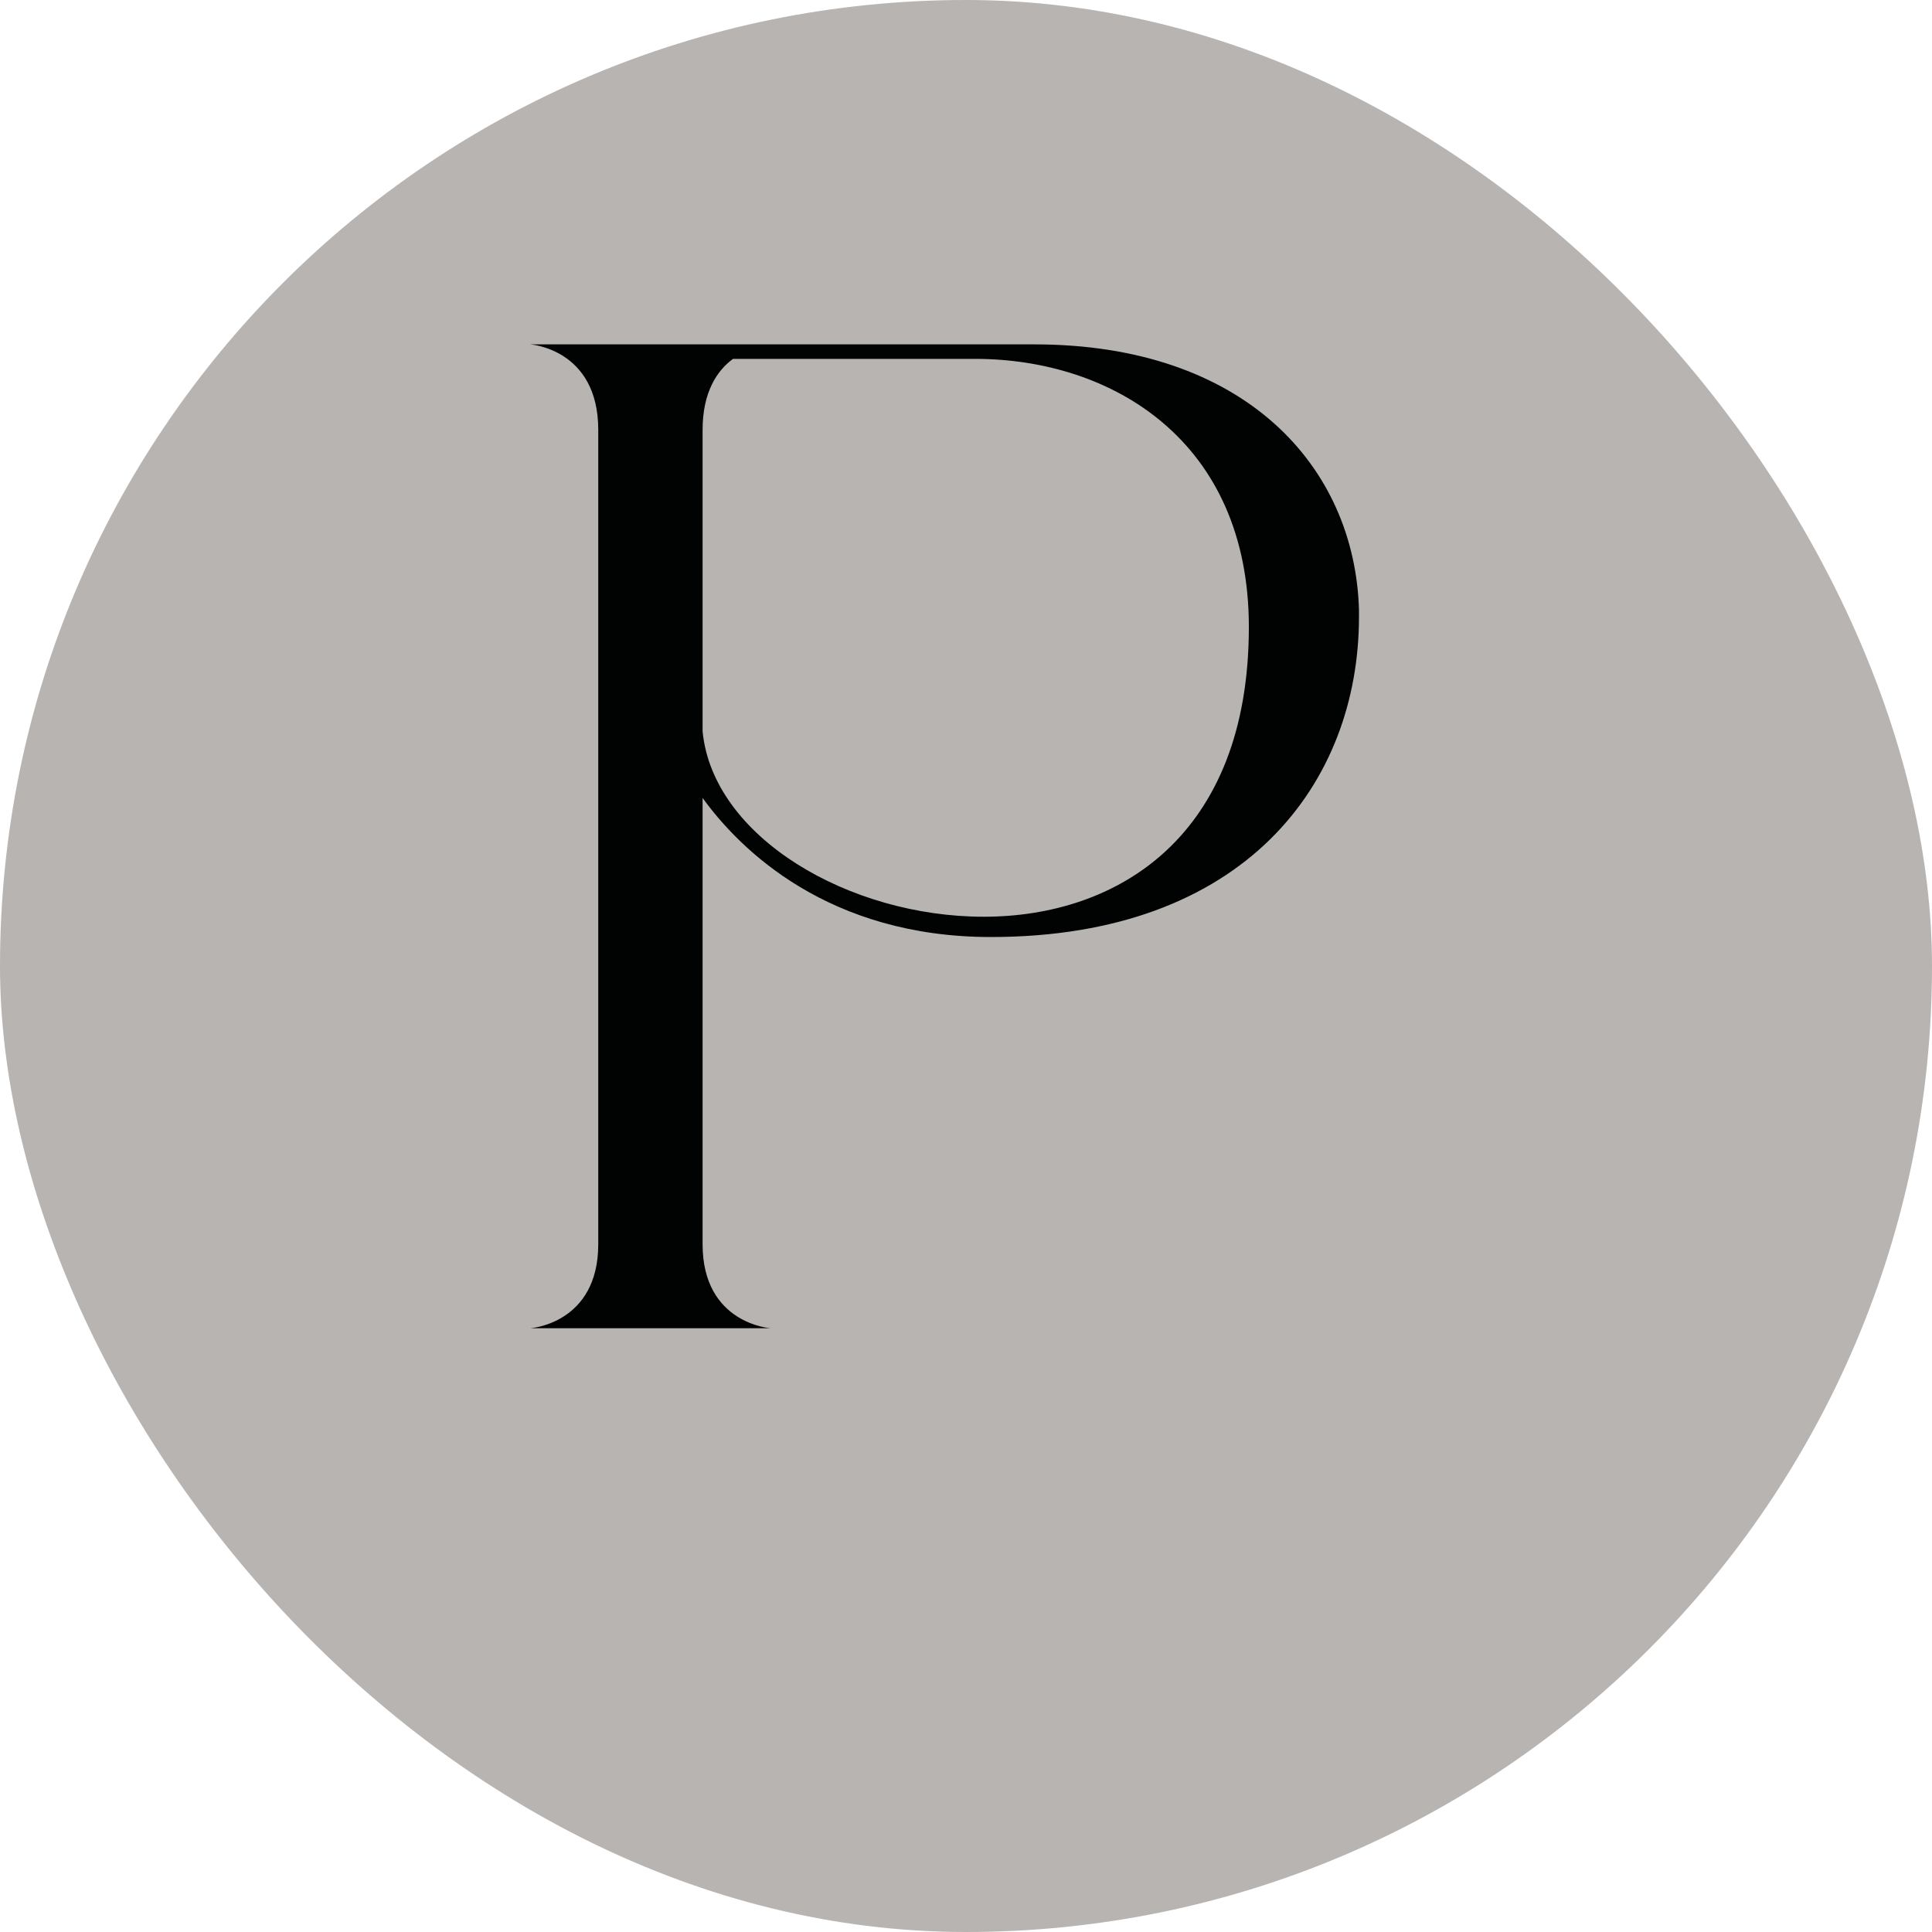 <svg width="32" height="32" viewBox="0 0 32 32" fill="none" xmlns="http://www.w3.org/2000/svg">
<rect width="32" height="32" rx="16" fill="#B7B4B1"/>
<path d="M22.509 10.096V10.216C22.509 12.976 20.613 15.52 16.413 15.52C13.725 15.52 12.261 14.08 11.637 13.216V20.608C11.637 21.928 12.765 22 12.765 22H8.781C8.781 22 9.909 21.928 9.909 20.608V7.12C9.909 5.776 8.781 5.704 8.781 5.704H17.133C20.613 5.704 22.437 7.72 22.509 10.096ZM11.637 7.12V12.112C11.805 13.864 14.061 15.184 16.293 15.184C18.501 15.184 20.685 13.864 20.685 10.384C20.685 7.312 18.429 5.944 16.149 5.944H12.141C11.877 6.136 11.637 6.496 11.637 7.12Z" fill="#010302"/>
</svg>
